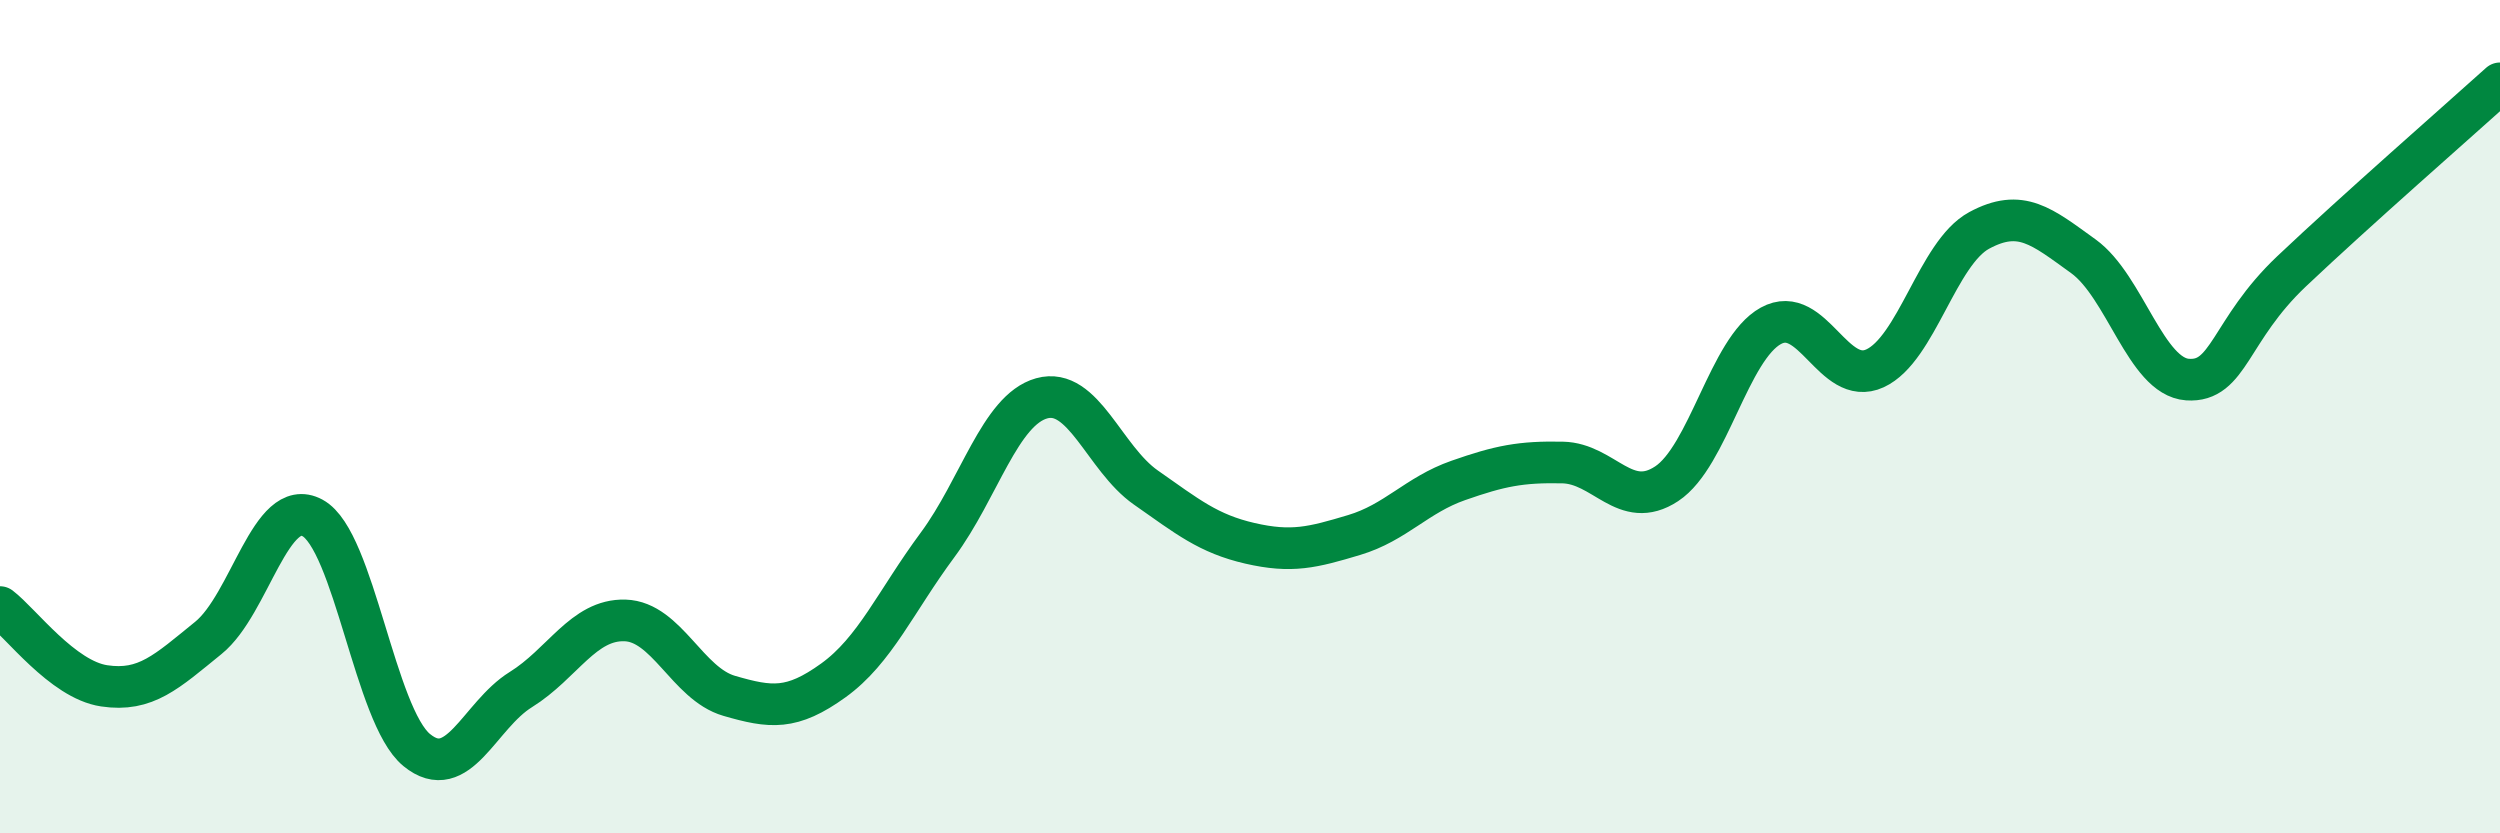 
    <svg width="60" height="20" viewBox="0 0 60 20" xmlns="http://www.w3.org/2000/svg">
      <path
        d="M 0,14.57 C 0.5,14.95 1.5,16.31 2.5,16.46 C 3.5,16.61 4,16.12 5,15.31 C 6,14.5 6.5,11.89 7.5,12.43 C 8.5,12.97 9,17.18 10,18 C 11,18.82 11.5,17.17 12.5,16.55 C 13.5,15.93 14,14.86 15,14.89 C 16,14.92 16.5,16.41 17.5,16.7 C 18.5,16.99 19,17.05 20,16.33 C 21,15.61 21.5,14.43 22.5,13.08 C 23.5,11.73 24,9.84 25,9.56 C 26,9.28 26.5,11 27.5,11.7 C 28.5,12.4 29,12.81 30,13.04 C 31,13.27 31.5,13.14 32.5,12.84 C 33.5,12.54 34,11.88 35,11.53 C 36,11.18 36.5,11.08 37.5,11.1 C 38.5,11.12 39,12.27 40,11.61 C 41,10.95 41.5,8.37 42.5,7.82 C 43.5,7.27 44,9.3 45,8.84 C 46,8.38 46.5,6.07 47.5,5.53 C 48.5,4.99 49,5.43 50,6.15 C 51,6.87 51.5,9.04 52.5,9.11 C 53.5,9.18 53.5,7.93 55,6.51 C 56.5,5.09 59,2.9 60,2L60 20L0 20Z"
        fill="#008740"
        opacity="0.1"
        stroke-linecap="round"
        stroke-linejoin="round"
      />
      <path
        d="M 0,14.57 C 0.5,14.95 1.5,16.31 2.5,16.46 C 3.5,16.61 4,16.12 5,15.31 C 6,14.5 6.5,11.89 7.5,12.43 C 8.5,12.97 9,17.18 10,18 C 11,18.82 11.5,17.17 12.5,16.55 C 13.5,15.93 14,14.86 15,14.89 C 16,14.92 16.5,16.41 17.5,16.7 C 18.5,16.99 19,17.05 20,16.33 C 21,15.61 21.5,14.43 22.5,13.08 C 23.5,11.73 24,9.84 25,9.56 C 26,9.28 26.5,11 27.5,11.7 C 28.5,12.4 29,12.81 30,13.04 C 31,13.27 31.5,13.14 32.5,12.84 C 33.5,12.54 34,11.88 35,11.53 C 36,11.18 36.5,11.08 37.5,11.1 C 38.5,11.12 39,12.27 40,11.61 C 41,10.95 41.5,8.37 42.5,7.82 C 43.5,7.27 44,9.3 45,8.84 C 46,8.38 46.5,6.07 47.5,5.53 C 48.5,4.99 49,5.43 50,6.15 C 51,6.87 51.5,9.04 52.5,9.11 C 53.5,9.18 53.5,7.93 55,6.51 C 56.5,5.09 59,2.9 60,2"
        stroke="#008740"
        stroke-width="1"
        fill="none"
        stroke-linecap="round"
        stroke-linejoin="round"
      />
    </svg>
  